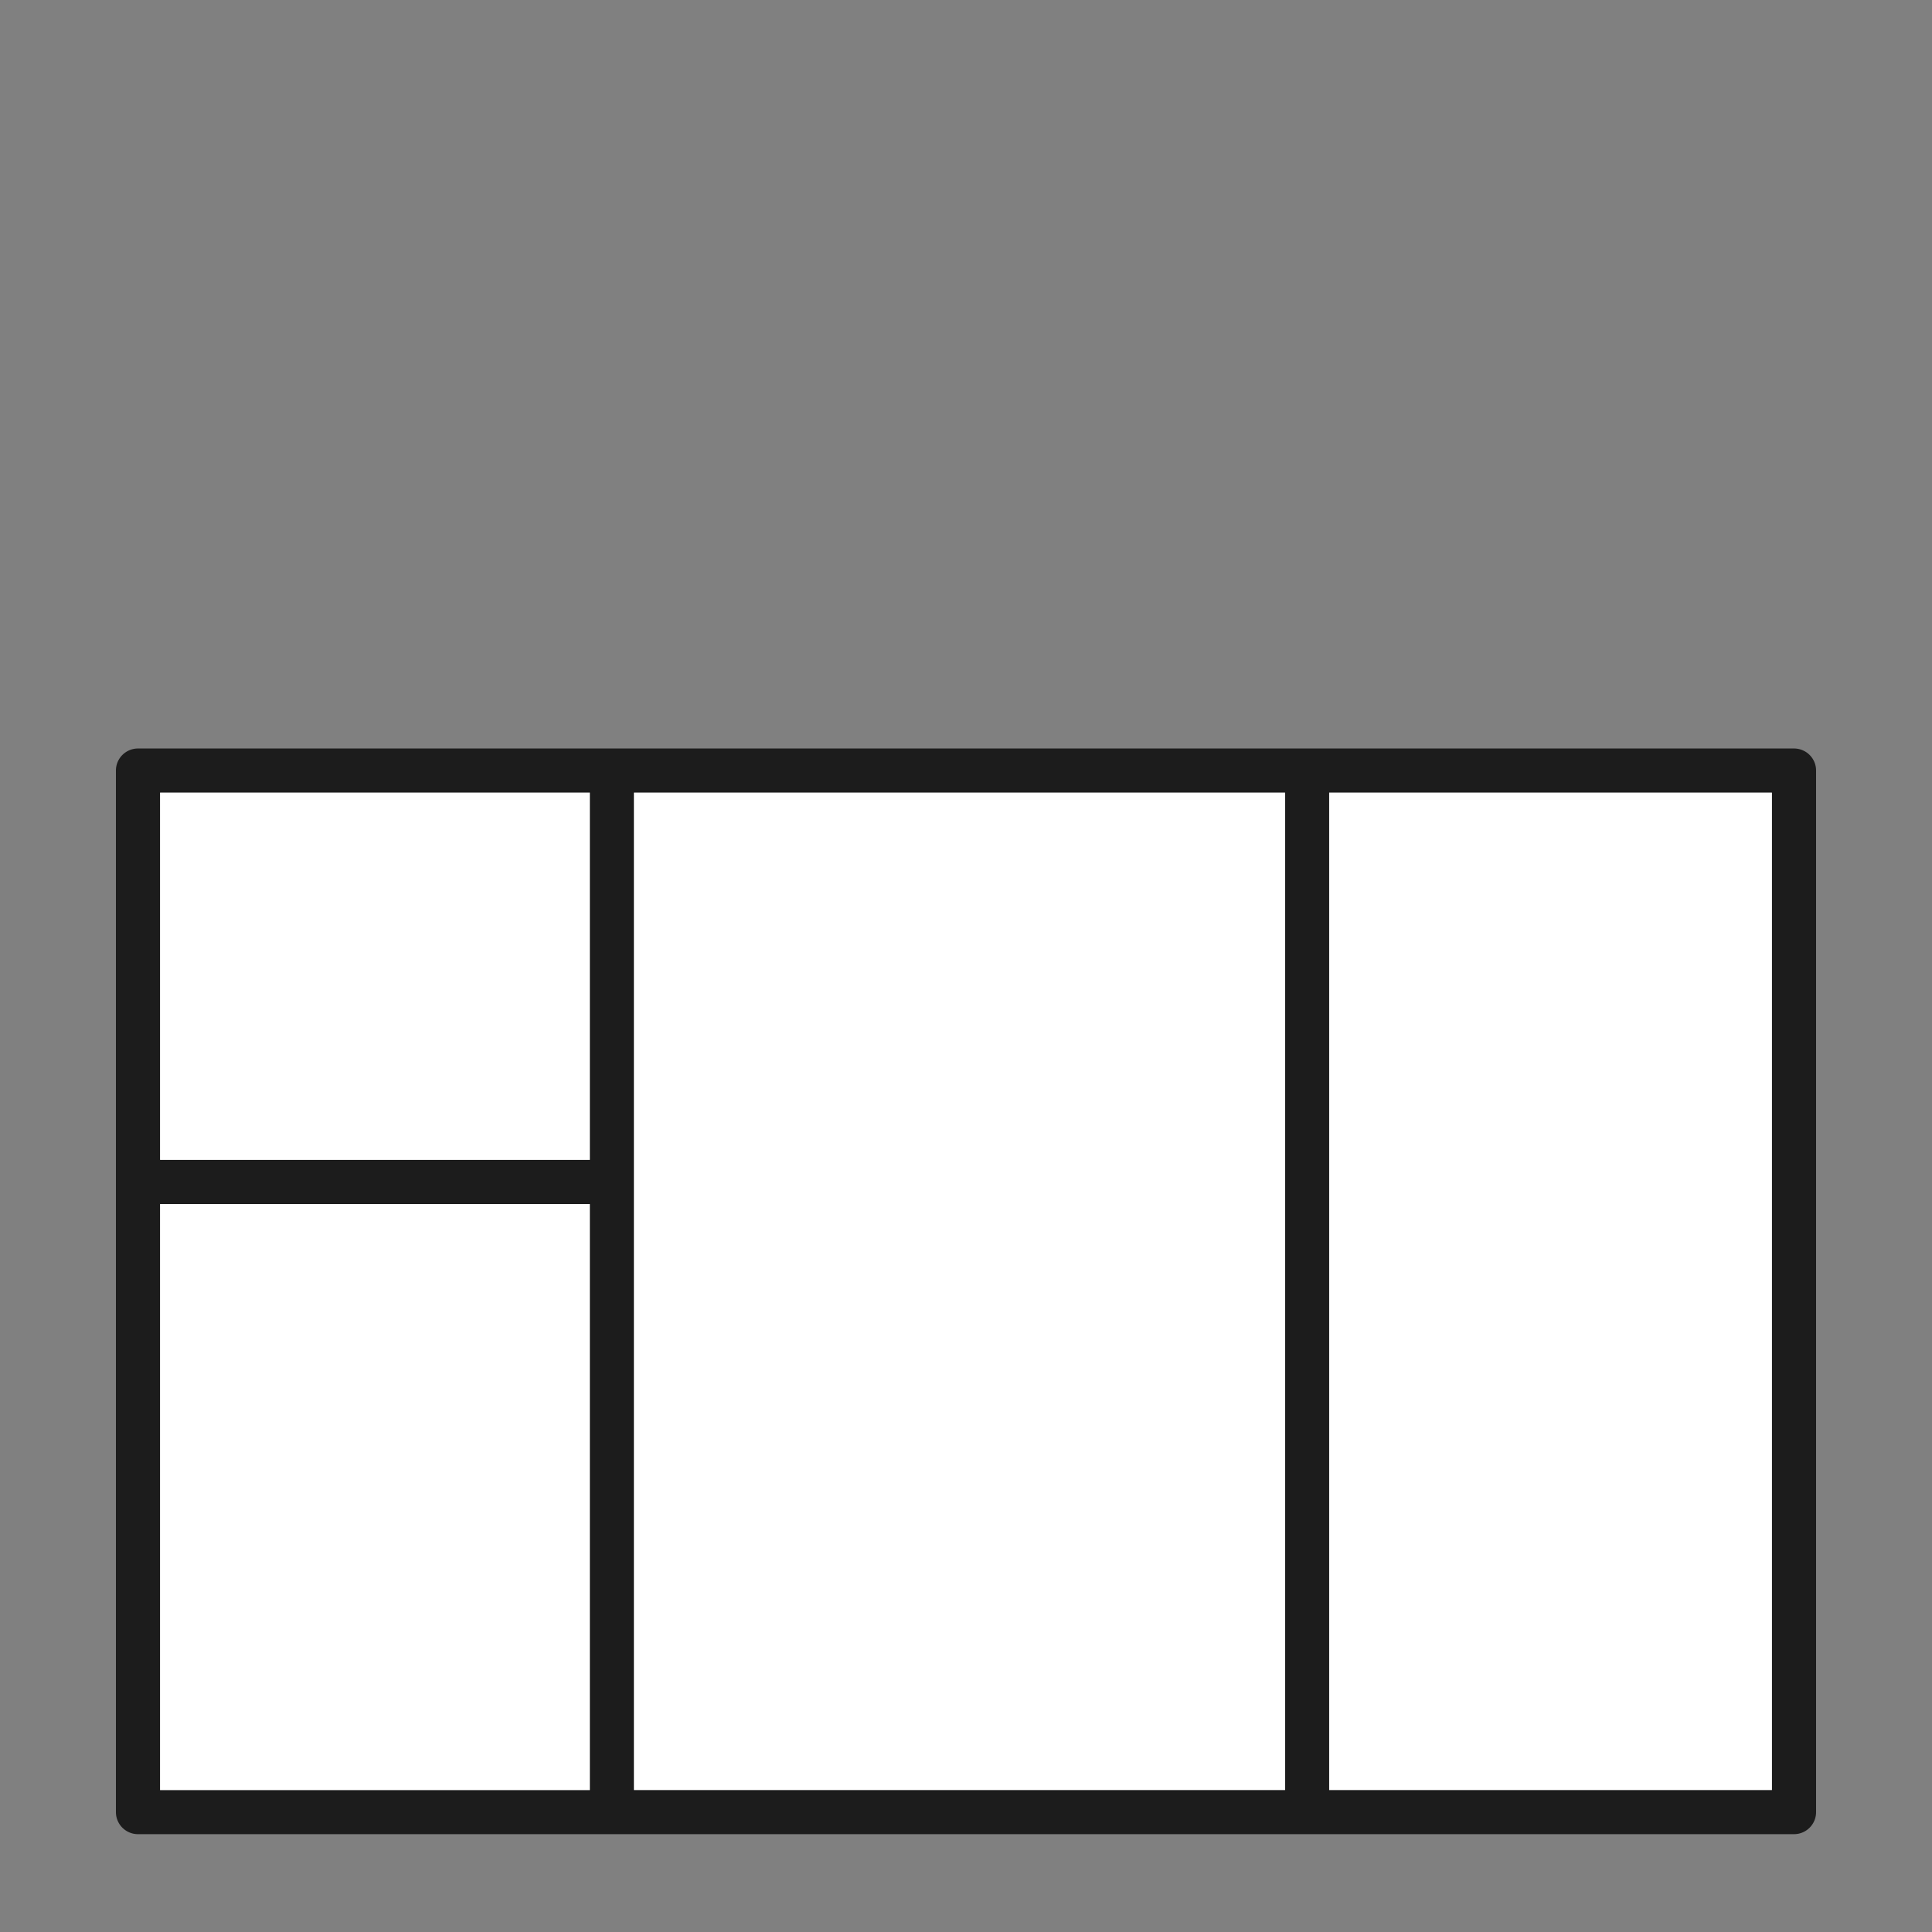 <svg xmlns="http://www.w3.org/2000/svg" width="50" height="50" viewBox="0 0 50 50">
    <rect x="0" y="0" width="50" height="50" fill="#808080" stroke="none"/>
    <defs>
        <clipPath id="clip-path">
            <path id="사각형_340392" data-name="사각형 340392" transform="translate(947 2846)" style="stroke:#707070;fill:#fff" d="M0 0h50v50H0z"/>
        </clipPath>
        <clipPath id="clip-path-2">
            <path id="사각형_340391" data-name="사각형 340391" style="fill:none" d="M0 0h44v28.097H0z"/>
        </clipPath>
        <style>
            .cls-6{fill:#fff}
        </style>
    </defs>
    <g id="마스크_그룹_119" data-name="마스크 그룹 119" transform="translate(-947 -2846)" style="clip-path:url(#clip-path)">
        <g id="그룹_458915" data-name="그룹 458915" transform="translate(950 2865.371)">
            <g id="그룹_458914" data-name="그룹 458914" style="clip-path:url(#clip-path-2)">
                <path id="패스_977" data-name="패스 977" d="M1.143 11.79h11.121v15.164H1.143zm29.113 15.164H13.407V1.143h16.849zm12.6 0H31.4V1.143h11.457zM1.143 1.143h11.121v9.5H1.143zM0 .571v26.955a.571.571 0 0 0 .571.571h42.858a.571.571 0 0 0 .571-.571V.571A.571.571 0 0 0 43.429 0H.571A.571.571 0 0 0 0 .571" style="fill:#1c1c1c"/>
                <path id="패스_978" data-name="패스 978" class="cls-6" d="M110.7 33.811H93.849V8H110.7z" transform="translate(-80.442 -6.857)"/>
                <path id="사각형_340388" data-name="사각형 340388" class="cls-6" transform="translate(31.399 1.143)" d="M0 0h11.458v25.811H0z"/>
                <path id="사각형_340389" data-name="사각형 340389" class="cls-6" transform="translate(1.143 1.143)" d="M0 0h11.121v9.504H0z"/>
                <path id="사각형_340390" data-name="사각형 340390" class="cls-6" transform="translate(1.143 11.79)" d="M0 0h11.121v15.165H0z"/>
            </g>
        </g>
    </g>
</svg>
